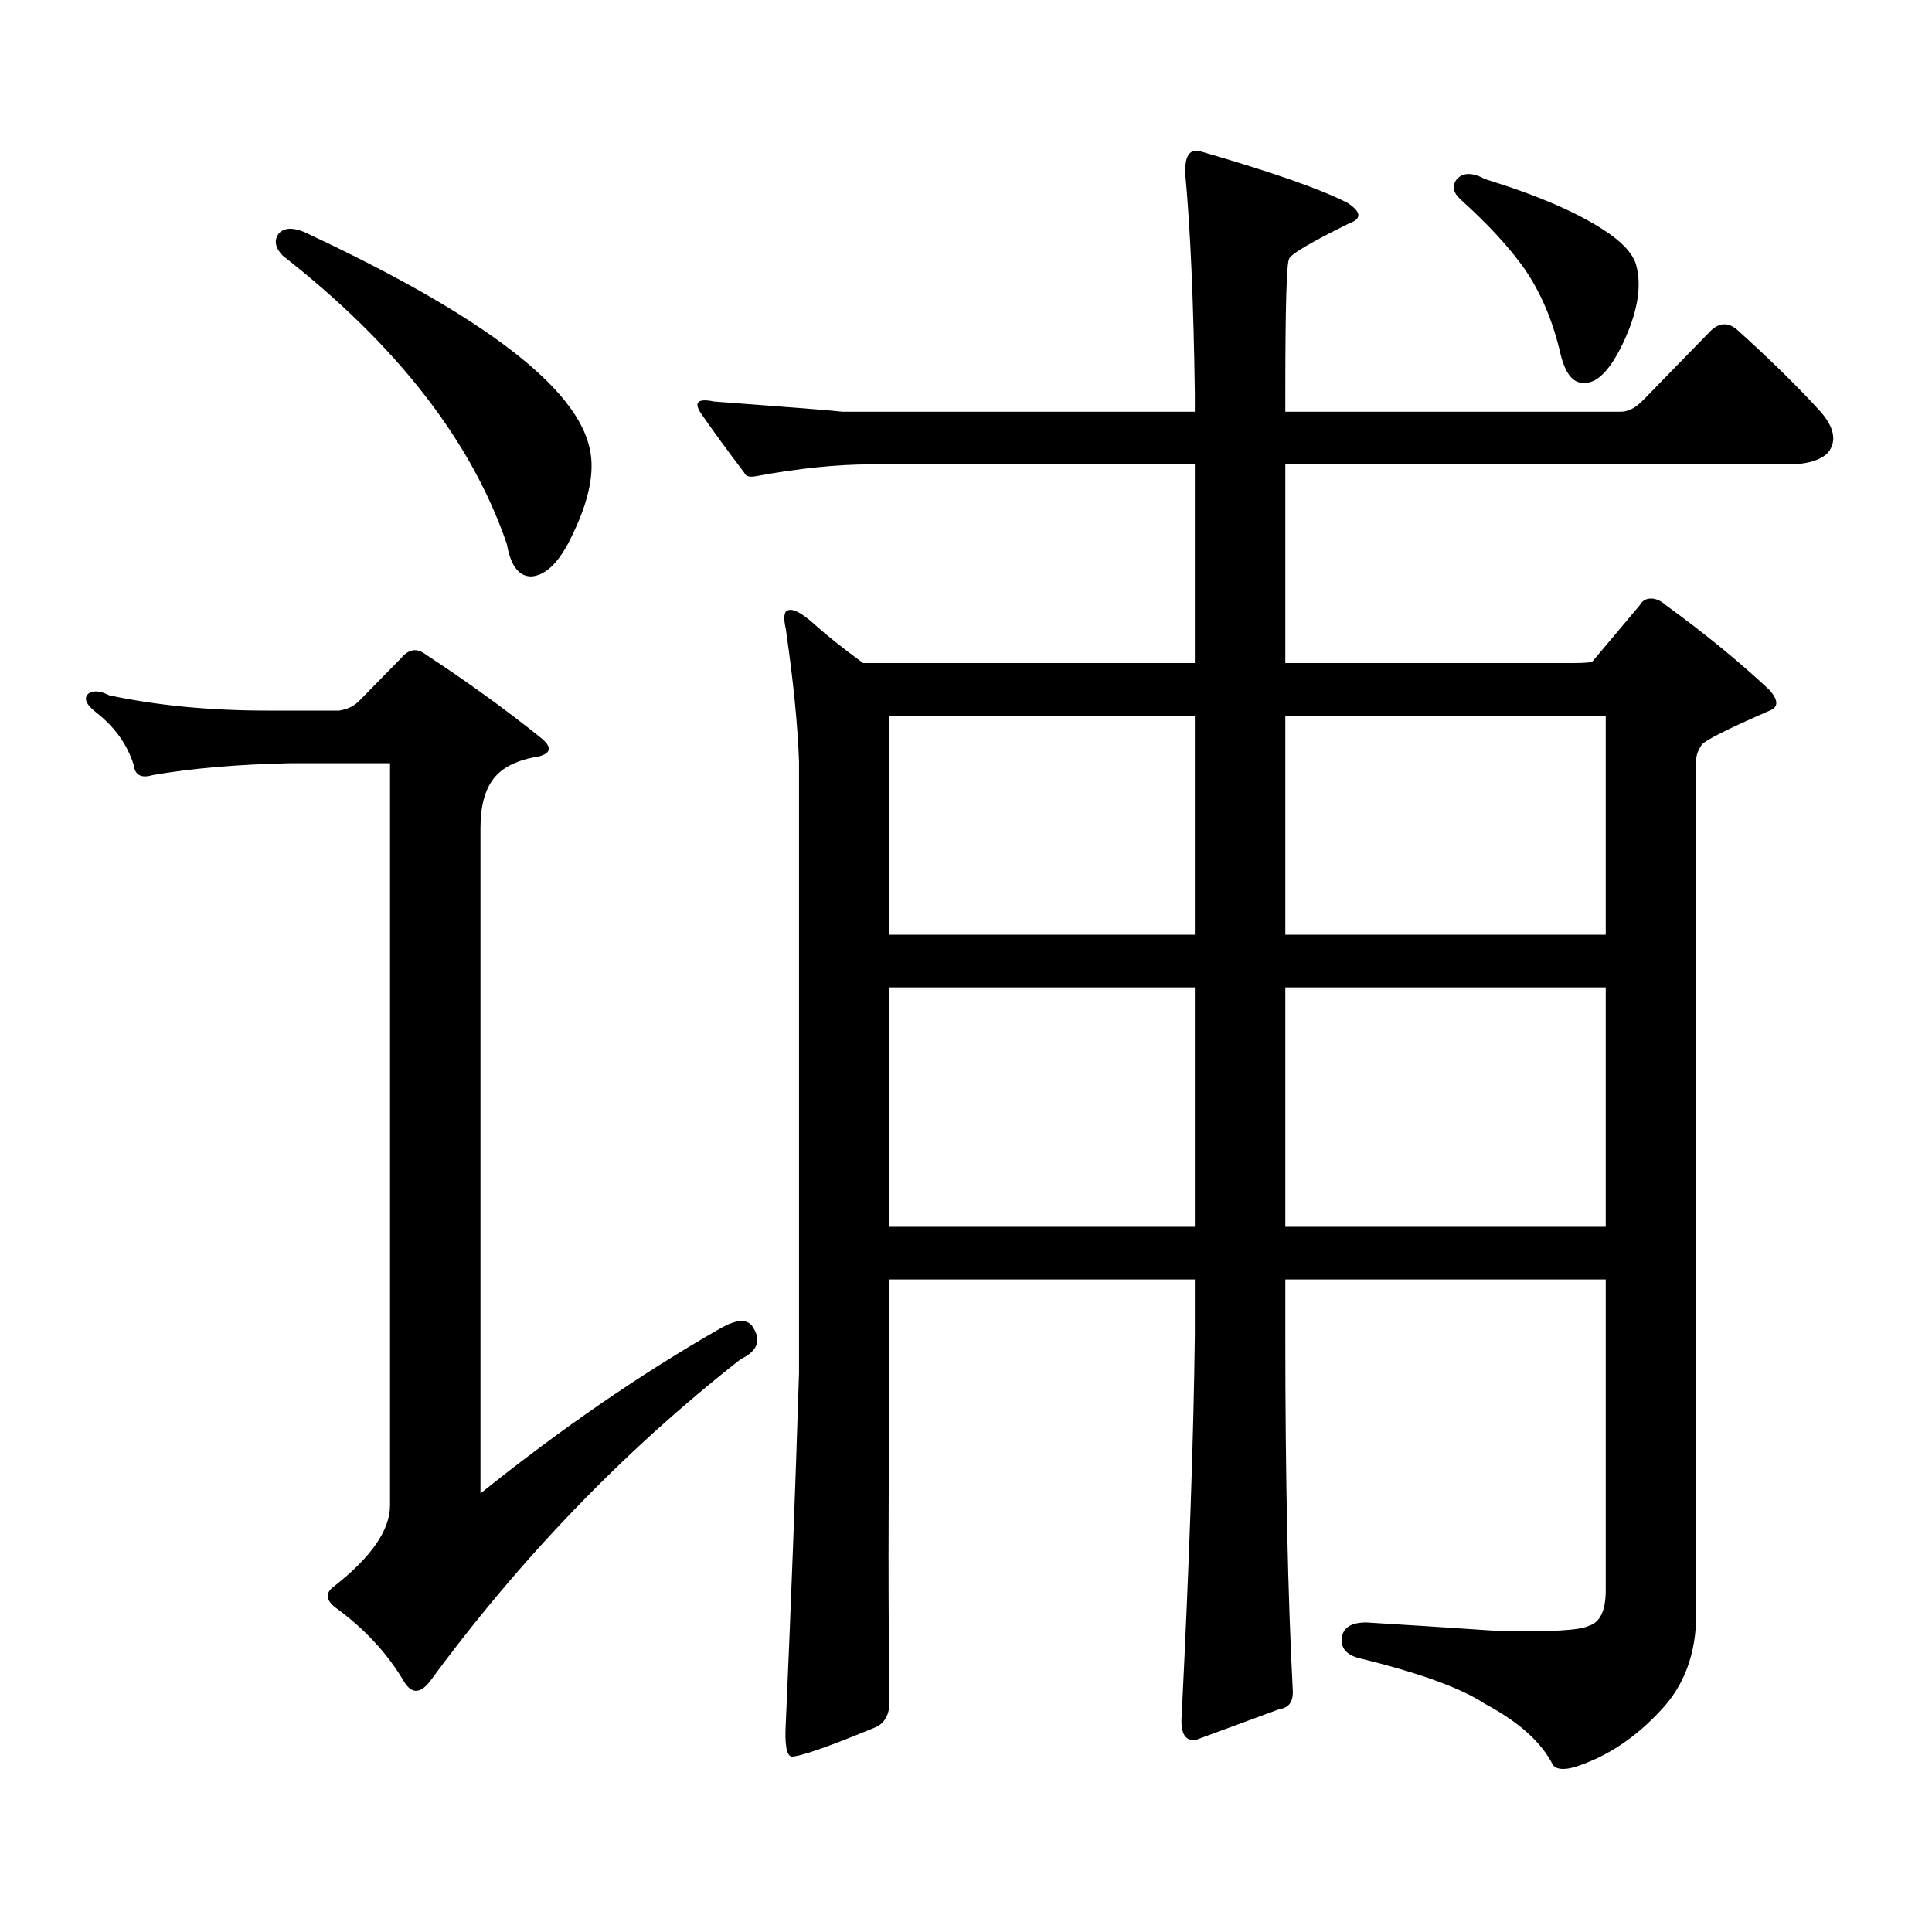 <?xml version="1.0" encoding="utf-8"?>
<!-- Generator: Adobe Illustrator 16.0.0, SVG Export Plug-In . SVG Version: 6.00 Build 0)  -->
<!DOCTYPE svg PUBLIC "-//W3C//DTD SVG 1.1//EN" "http://www.w3.org/Graphics/SVG/1.1/DTD/svg11.dtd">
<svg version="1.1" id="图层_1" xmlns="http://www.w3.org/2000/svg" xmlns:xlink="http://www.w3.org/1999/xlink" x="0px" y="0px"
	 width="1000px" height="1000px" viewBox="0 0 1000 1000" enable-background="new 0 0 1000 1000" xml:space="preserve">
<path d="M372.601,687.723c9.101-5.273,14.954-5.273,17.561,0c3.902,6.454,1.616,11.728-6.829,15.82
	c-60.486,47.461-114.144,103.12-160.972,166.992c-5.213,6.44-9.756,6.152-13.658-0.879c-8.46-14.063-19.847-26.367-34.146-36.914
	c-5.854-4.106-6.509-7.91-1.951-11.426c19.512-15.244,29.268-29.307,29.268-42.188V395.047h-51.706
	c-27.316,0.59-51.065,2.637-71.218,6.152c-5.854,1.758-9.115,0-9.756-5.273c-3.262-10.547-9.756-19.625-19.512-27.246
	c-5.213-4.093-6.509-7.32-3.902-9.668c2.592-1.758,6.174-1.456,10.731,0.879c24.71,5.273,52.026,7.91,81.949,7.91h37.072
	c3.902-0.577,7.149-2.047,9.756-4.395l22.438-22.852c3.902-4.684,8.125-5.273,12.683-1.758
	c21.463,14.063,41.295,28.427,59.511,43.066c5.854,4.696,5.519,7.91-0.976,9.668c-11.066,1.758-18.871,5.575-23.414,11.426
	c-4.558,5.863-6.829,14.364-6.829,25.488v344.531C290.316,739.578,331.626,711.164,372.601,687.723z M144.313,120.828
	c3.247-3.516,8.78-3.214,16.585,0.879c89.754,42.188,137.878,79.102,144.387,110.742c2.592,11.728-0.335,26.367-8.78,43.945
	c-6.509,14.063-13.658,21.396-21.463,21.973c-6.509,0-10.731-5.563-12.683-16.699c-18.216-53.312-56.919-103.121-116.095-149.414
	C142.362,128.161,141.707,124.344,144.313,120.828z M859.418,885.477c-13.018,14.063-27.651,23.73-43.901,29.004
	c-5.854,1.758-9.756,1.455-11.707-0.879c-5.854-11.729-17.561-22.275-35.121-31.641c-12.362-8.213-34.146-16.123-65.364-23.73
	c-6.509-1.758-9.436-5.273-8.78-10.547c0.641-5.273,4.878-7.91,12.683-7.91c19.512,1.167,42.271,2.637,68.291,4.395
	c26.661,0.576,42.271-0.303,46.828-2.637c5.854-1.758,8.78-7.91,8.78-18.457v-160.84h-165.85v29.004
	c0,73.251,1.296,134.761,3.902,184.57c0,5.273-2.286,8.198-6.829,8.789l-42.926,15.82c-5.854,1.167-8.46-2.939-7.805-12.305
	c3.902-77.935,6.174-143.551,6.829-196.875v-29.004H460.403v48.34c-0.655,67.373-0.655,124.805,0,172.266
	c-0.655,5.85-3.262,9.668-7.805,11.426c-24.069,9.956-38.383,14.941-42.926,14.941c-2.606-0.591-3.582-6.455-2.927-17.578
	c2.592-58.599,4.878-118.955,6.829-181.055V394.168c-0.655-18.746-2.927-41.598-6.829-68.555c-1.311-5.851-0.976-9.078,0.976-9.668
	c2.592-1.168,7.149,1.181,13.658,7.031c6.494,5.863,14.954,12.606,25.365,20.215h171.703V240.359H450.647
	c-17.561,0-37.407,2.06-59.511,6.152c-3.262,0.59-5.213,0-5.854-1.758c-8.46-11.124-15.944-21.383-22.438-30.762
	c-3.902-5.851-1.631-7.91,6.829-6.152c39.664,2.938,61.782,4.696,66.34,5.273h182.435v-9.668
	c-0.655-46.871-2.286-84.375-4.878-112.5c-0.655-10.547,2.271-14.64,8.78-12.305c36.417,10.547,61.462,19.336,75.12,26.367
	c7.149,4.696,7.47,8.212,0.976,10.547c-20.167,9.97-30.578,16.122-31.219,18.457c-1.311,2.348-1.951,25.488-1.951,69.434v9.668
	h173.654c3.902,0,7.805-2.047,11.707-6.152l35.121-36.035c4.543-4.093,9.101-4.093,13.658,0
	c16.905,15.243,31.219,29.306,42.926,42.188c7.149,8.212,8.445,15.243,3.902,21.094c-3.262,3.516-9.115,5.575-17.561,6.152H665.276
	v102.832h149.265c5.854,0,9.101-0.289,9.756-0.879l24.39-29.004c1.296-2.335,3.247-3.516,5.854-3.516
	c2.592,0,5.198,1.181,7.805,3.516c20.152,14.652,38.048,29.306,53.657,43.945c4.543,5.273,4.543,8.789,0,10.547
	c-21.463,9.379-33.17,15.243-35.121,17.578c-1.951,2.938-2.927,5.575-2.927,7.91v442.09
	C877.954,855.882,871.766,872.581,859.418,885.477z M618.448,370.438H460.403v113.379h158.045V370.438z M618.448,511.063H460.403
	v123.926h158.045V511.063z M665.276,483.816h165.85V370.438h-165.85V483.816z M665.276,634.988h165.85V511.063h-165.85V634.988z
	 M754.055,92.703c3.247-3.516,8.125-3.516,14.634,0c26.661,8.212,47.148,17.001,61.462,26.367
	c9.101,5.863,14.634,11.728,16.585,17.578c3.247,11.137,0.976,24.911-6.829,41.309c-6.509,13.485-13.018,20.215-19.512,20.215
	c-5.854,0.59-10.091-4.395-12.683-14.941c-3.902-16.988-10.091-31.641-18.536-43.945c-7.805-11.124-18.871-23.141-33.17-36.035
	C752.104,99.734,751.448,96.219,754.055,92.703z"/>
</svg>
